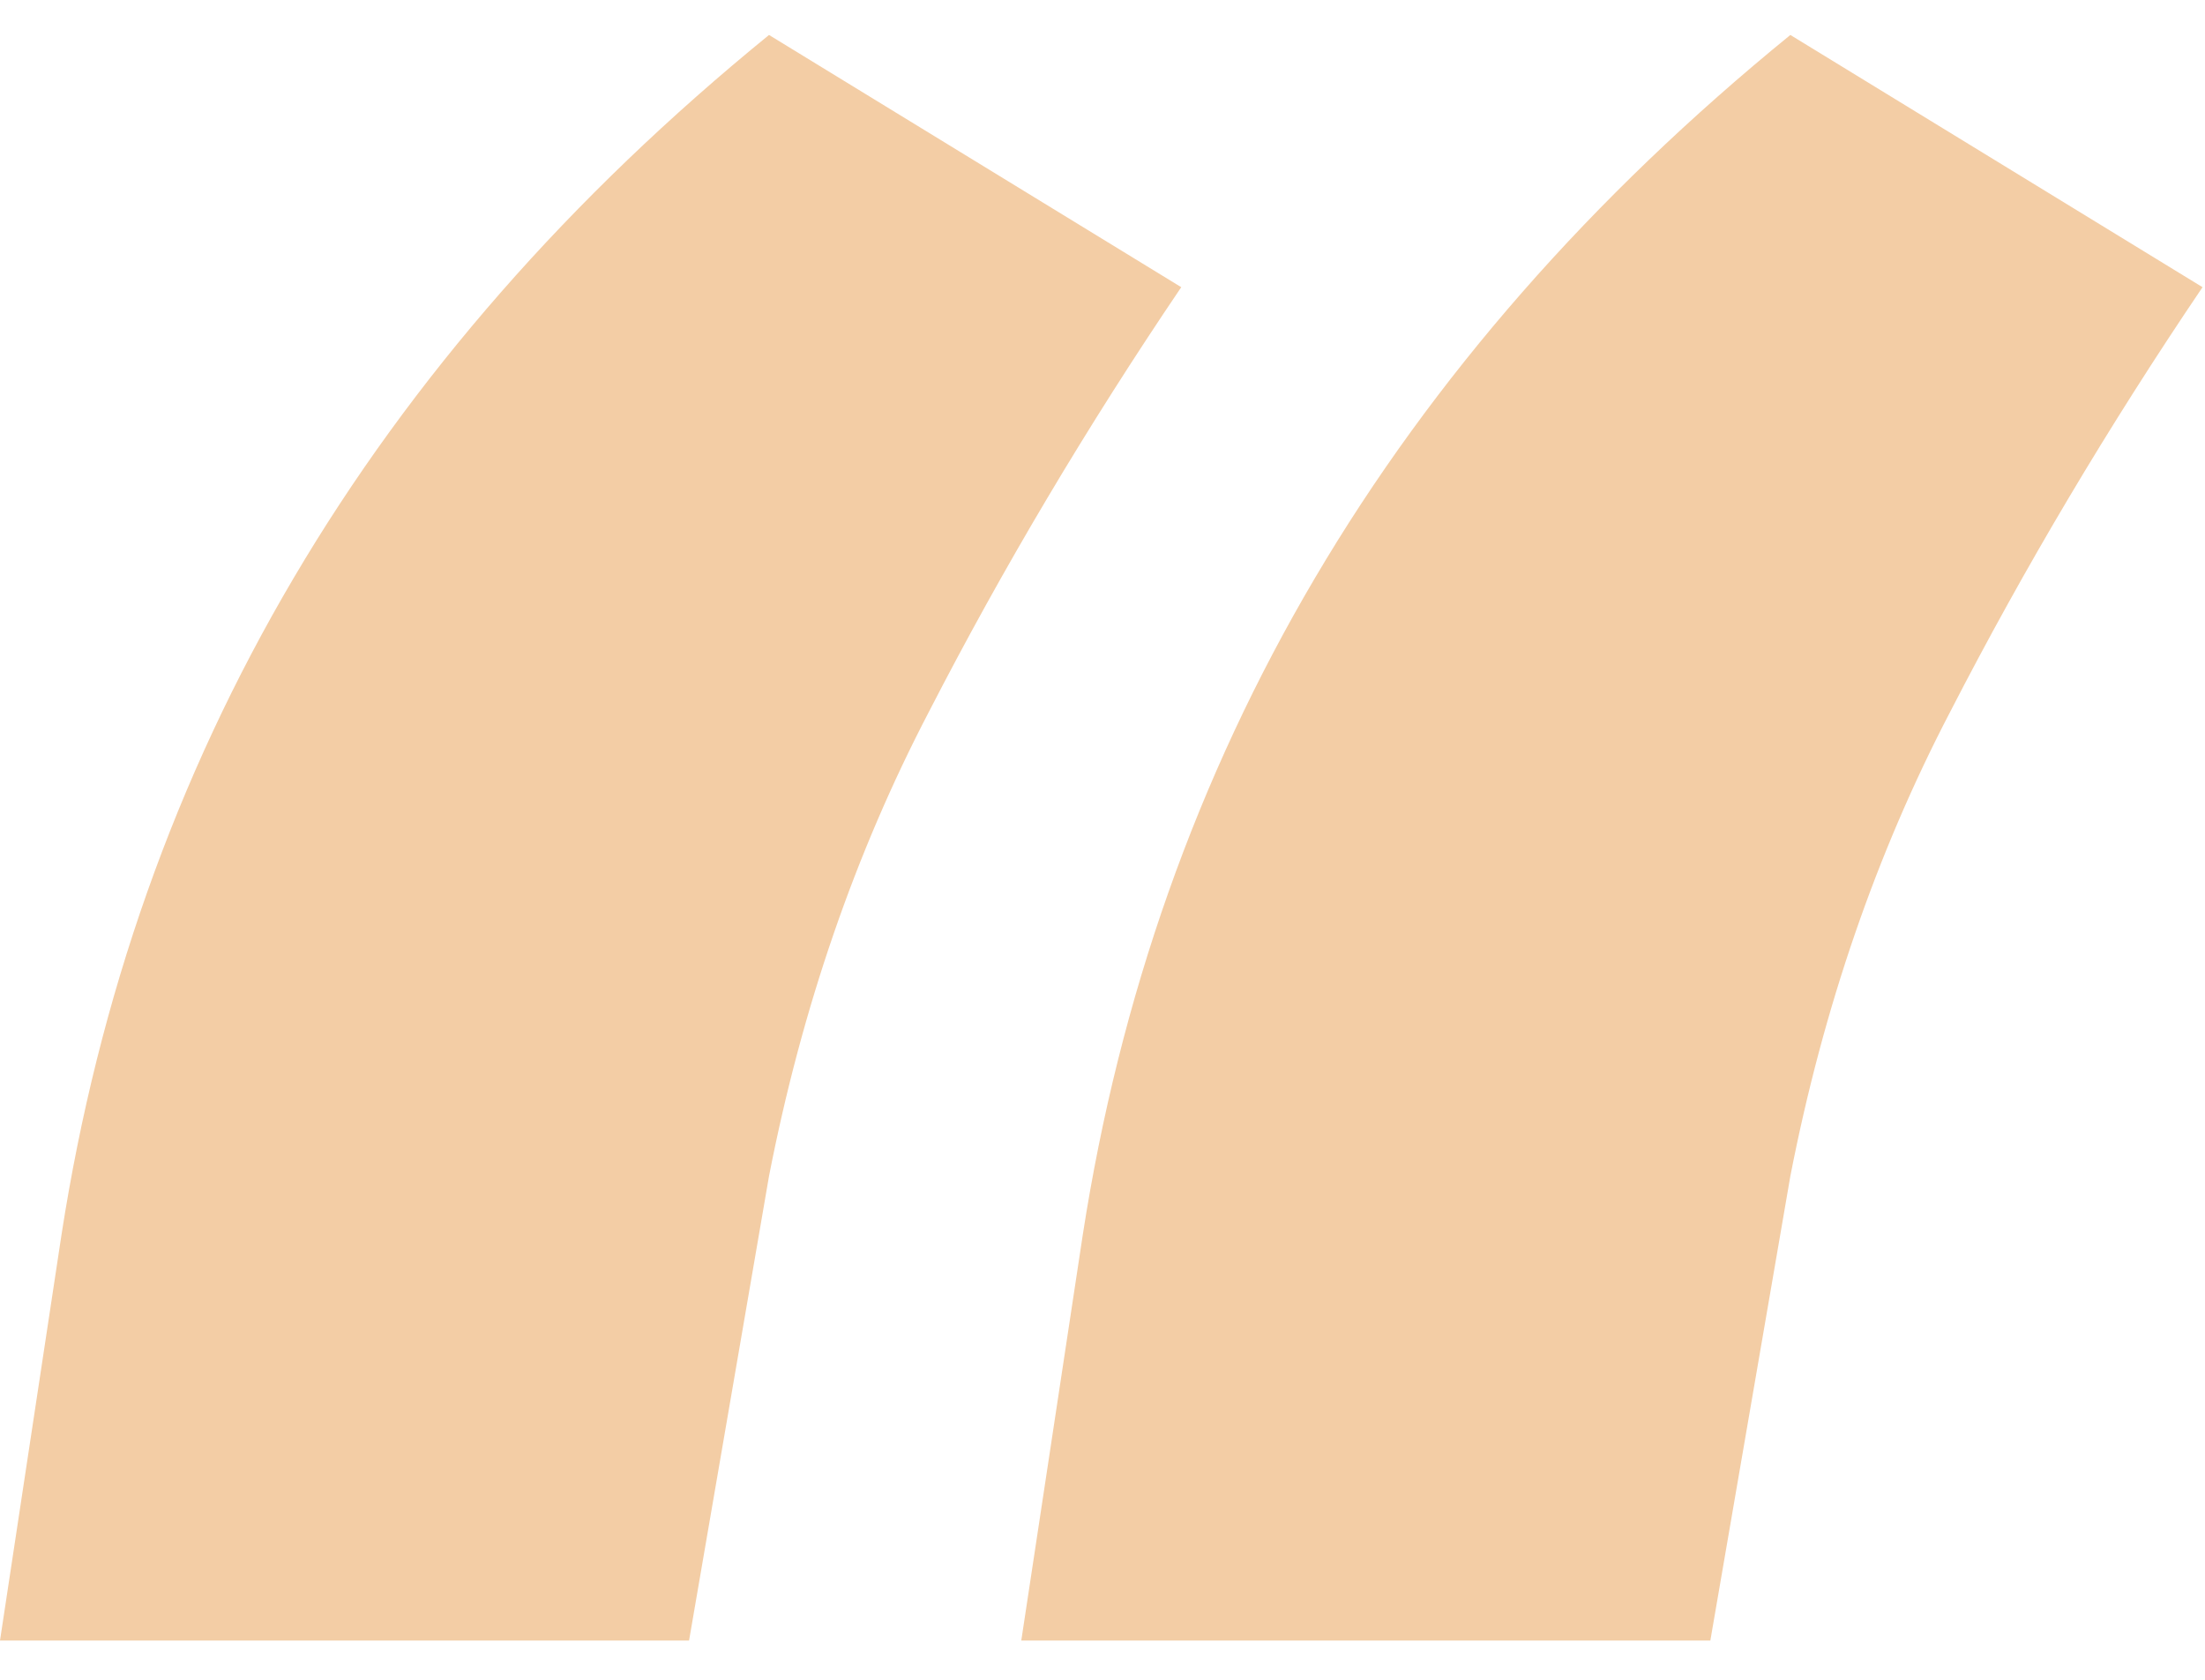 <?xml version="1.0" encoding="UTF-8"?> <svg xmlns="http://www.w3.org/2000/svg" width="42" height="32" viewBox="0 0 42 32" fill="none"> <path d="M14.648 0.666L22.5 5.471C20.703 8.127 19.102 10.822 17.695 13.557C16.289 16.252 15.273 19.201 14.648 22.404L13.125 31.252H0L1.172 23.518C2.578 14.455 7.07 6.838 14.648 0.666ZM34.102 0.666L41.953 5.471C40.156 8.127 38.555 10.822 37.148 13.557C35.742 16.252 34.727 19.201 34.102 22.404L32.578 31.252H19.453L20.625 23.518C22.031 14.455 26.523 6.838 34.102 0.666Z" fill="#F3CDA5"></path> </svg> 